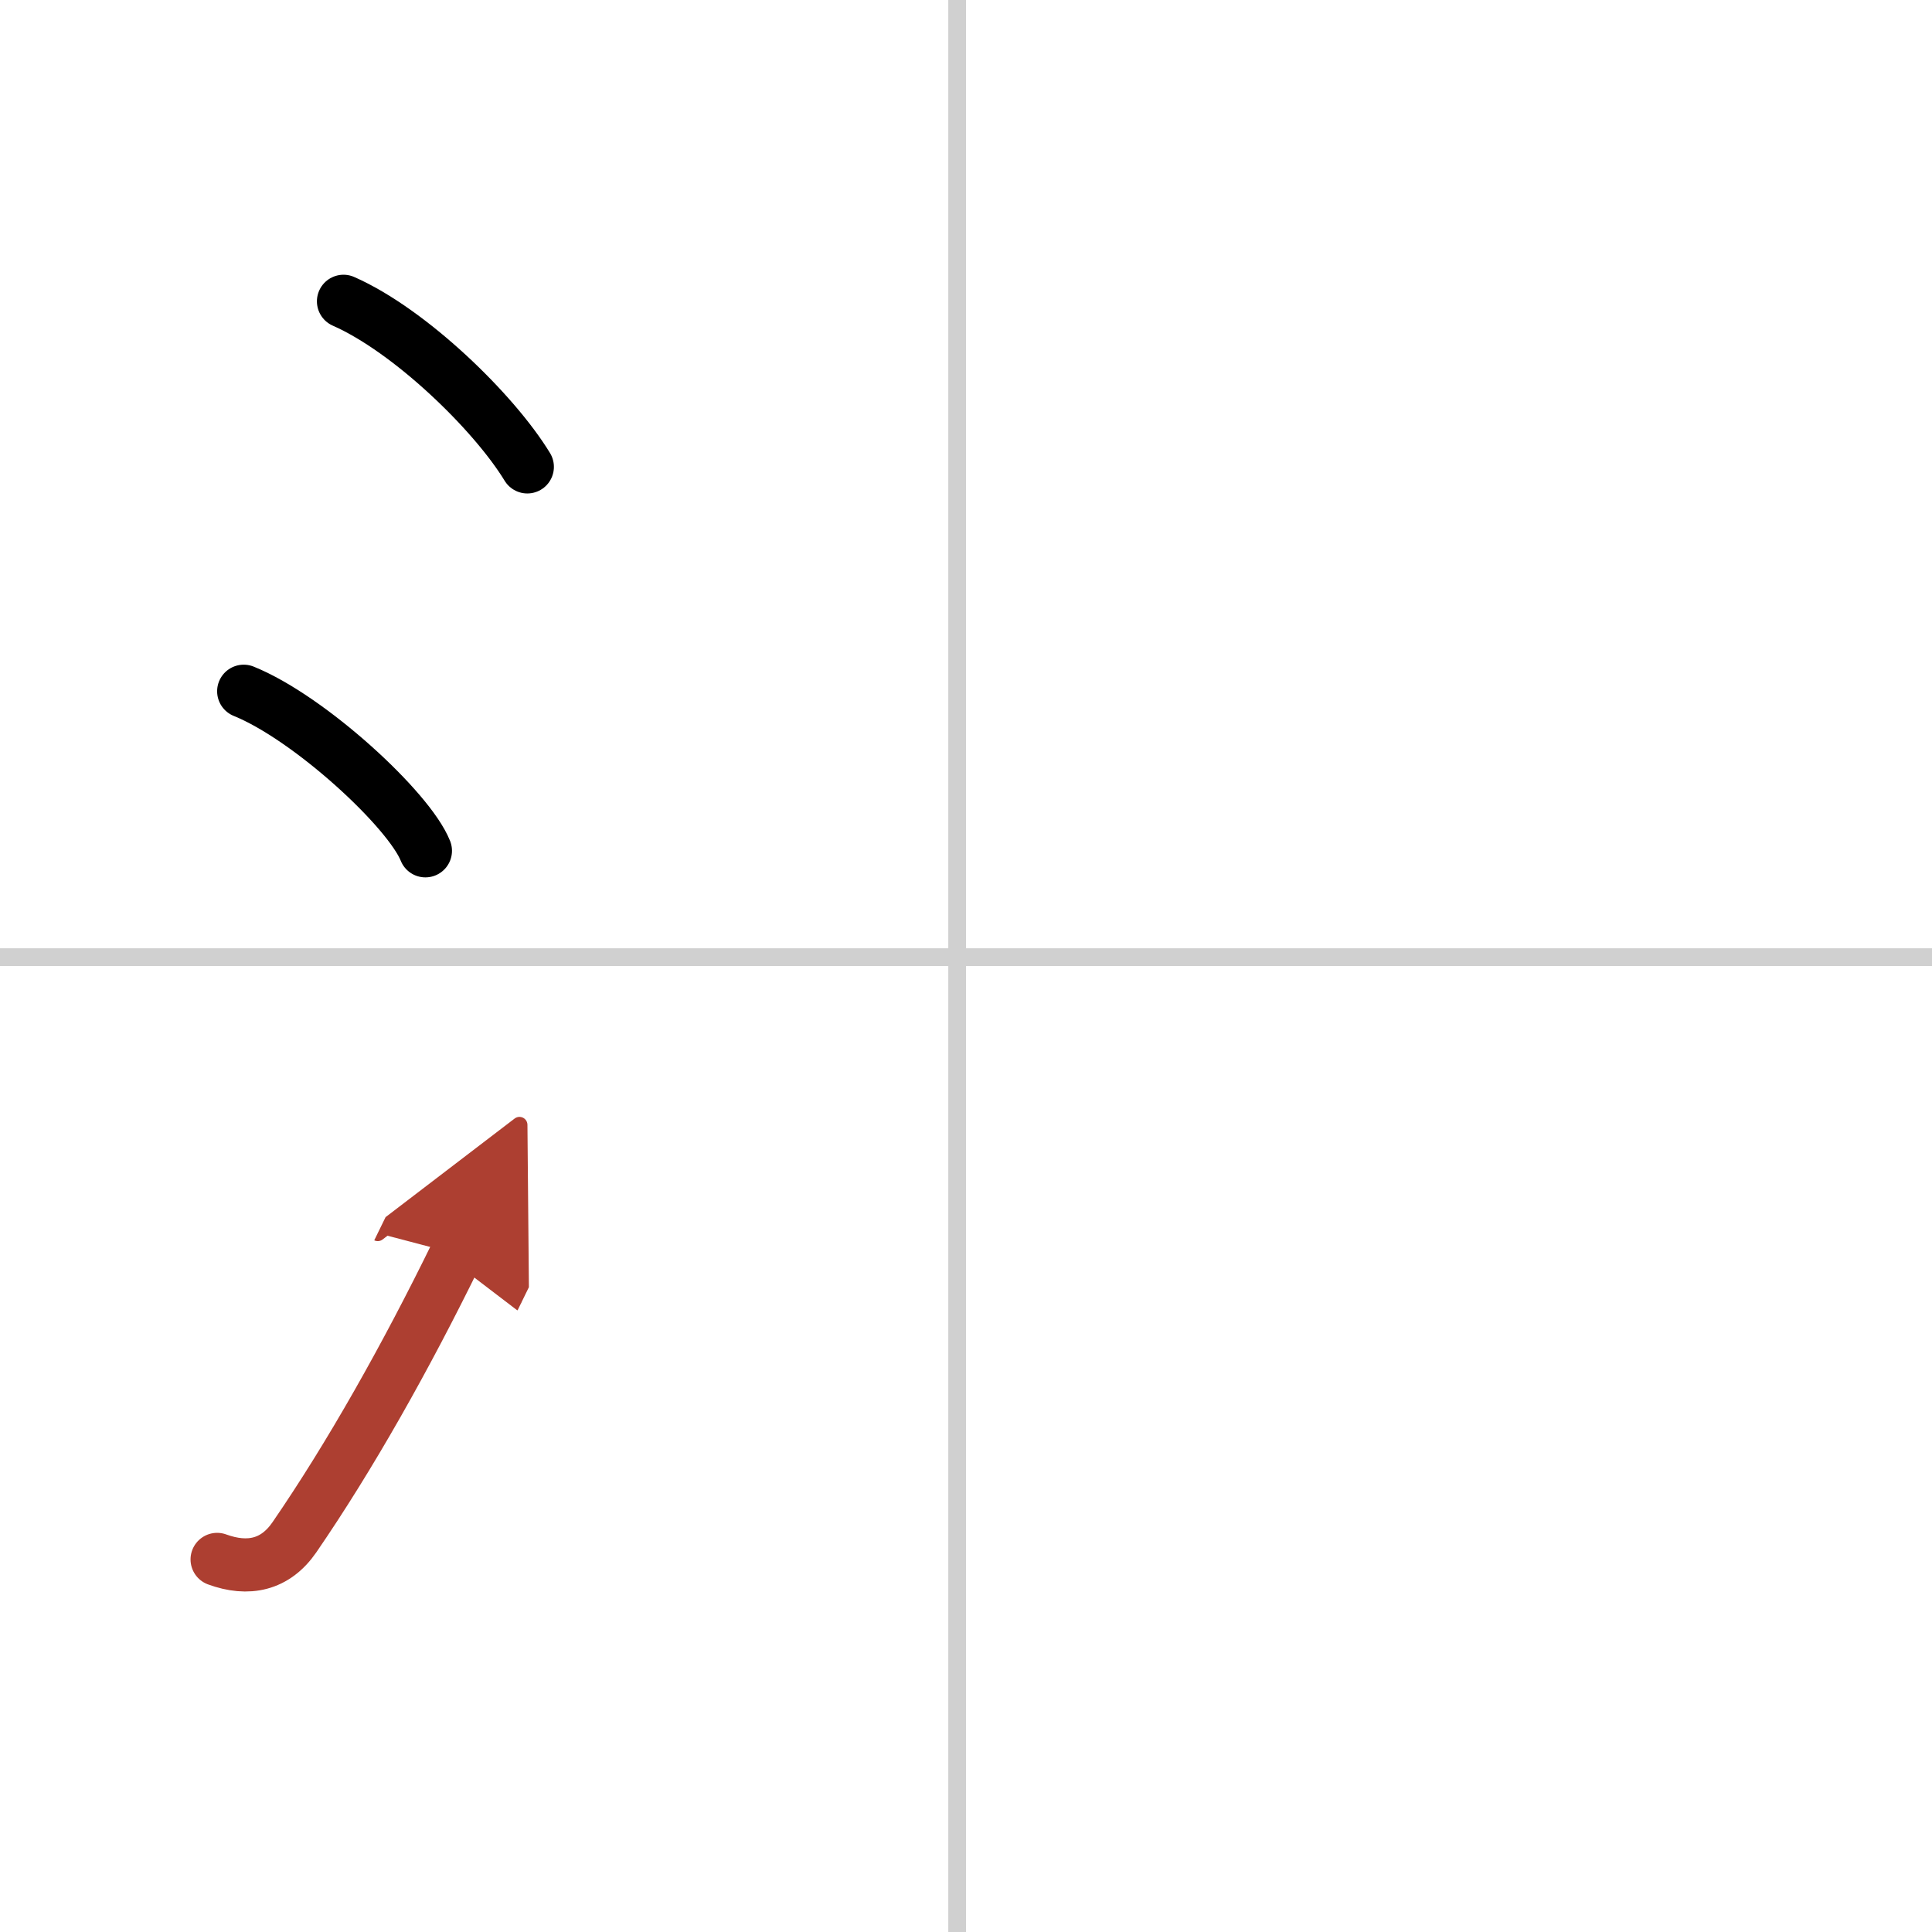 <svg width="400" height="400" viewBox="0 0 109 109" xmlns="http://www.w3.org/2000/svg"><defs><marker id="a" markerWidth="4" orient="auto" refX="1" refY="5" viewBox="0 0 10 10"><polyline points="0 0 10 5 0 10 1 5" fill="#ad3f31" stroke="#ad3f31"/></marker></defs><g fill="none" stroke="#000" stroke-linecap="round" stroke-linejoin="round" stroke-width="3"><rect width="100%" height="100%" fill="#fff" stroke="#fff"/><line x1="54" x2="54" y2="109" stroke="#d0d0d0" stroke-width="1"/><line x2="109" y1="54" y2="54" stroke="#d0d0d0" stroke-width="1"/><path d="m19.38 17c3.75 1.65 8.49 6.25 10.37 9.34"/><path d="m13.75 39c3.71 1.5 9.32 6.67 10.25 9"/><path d="m12.25 87.98c1.75 0.64 3.28 0.32 4.36-1.25 3.14-4.57 6.29-10.16 9.14-15.99" marker-end="url(#a)" stroke="#ad3f31"/></g></svg>
